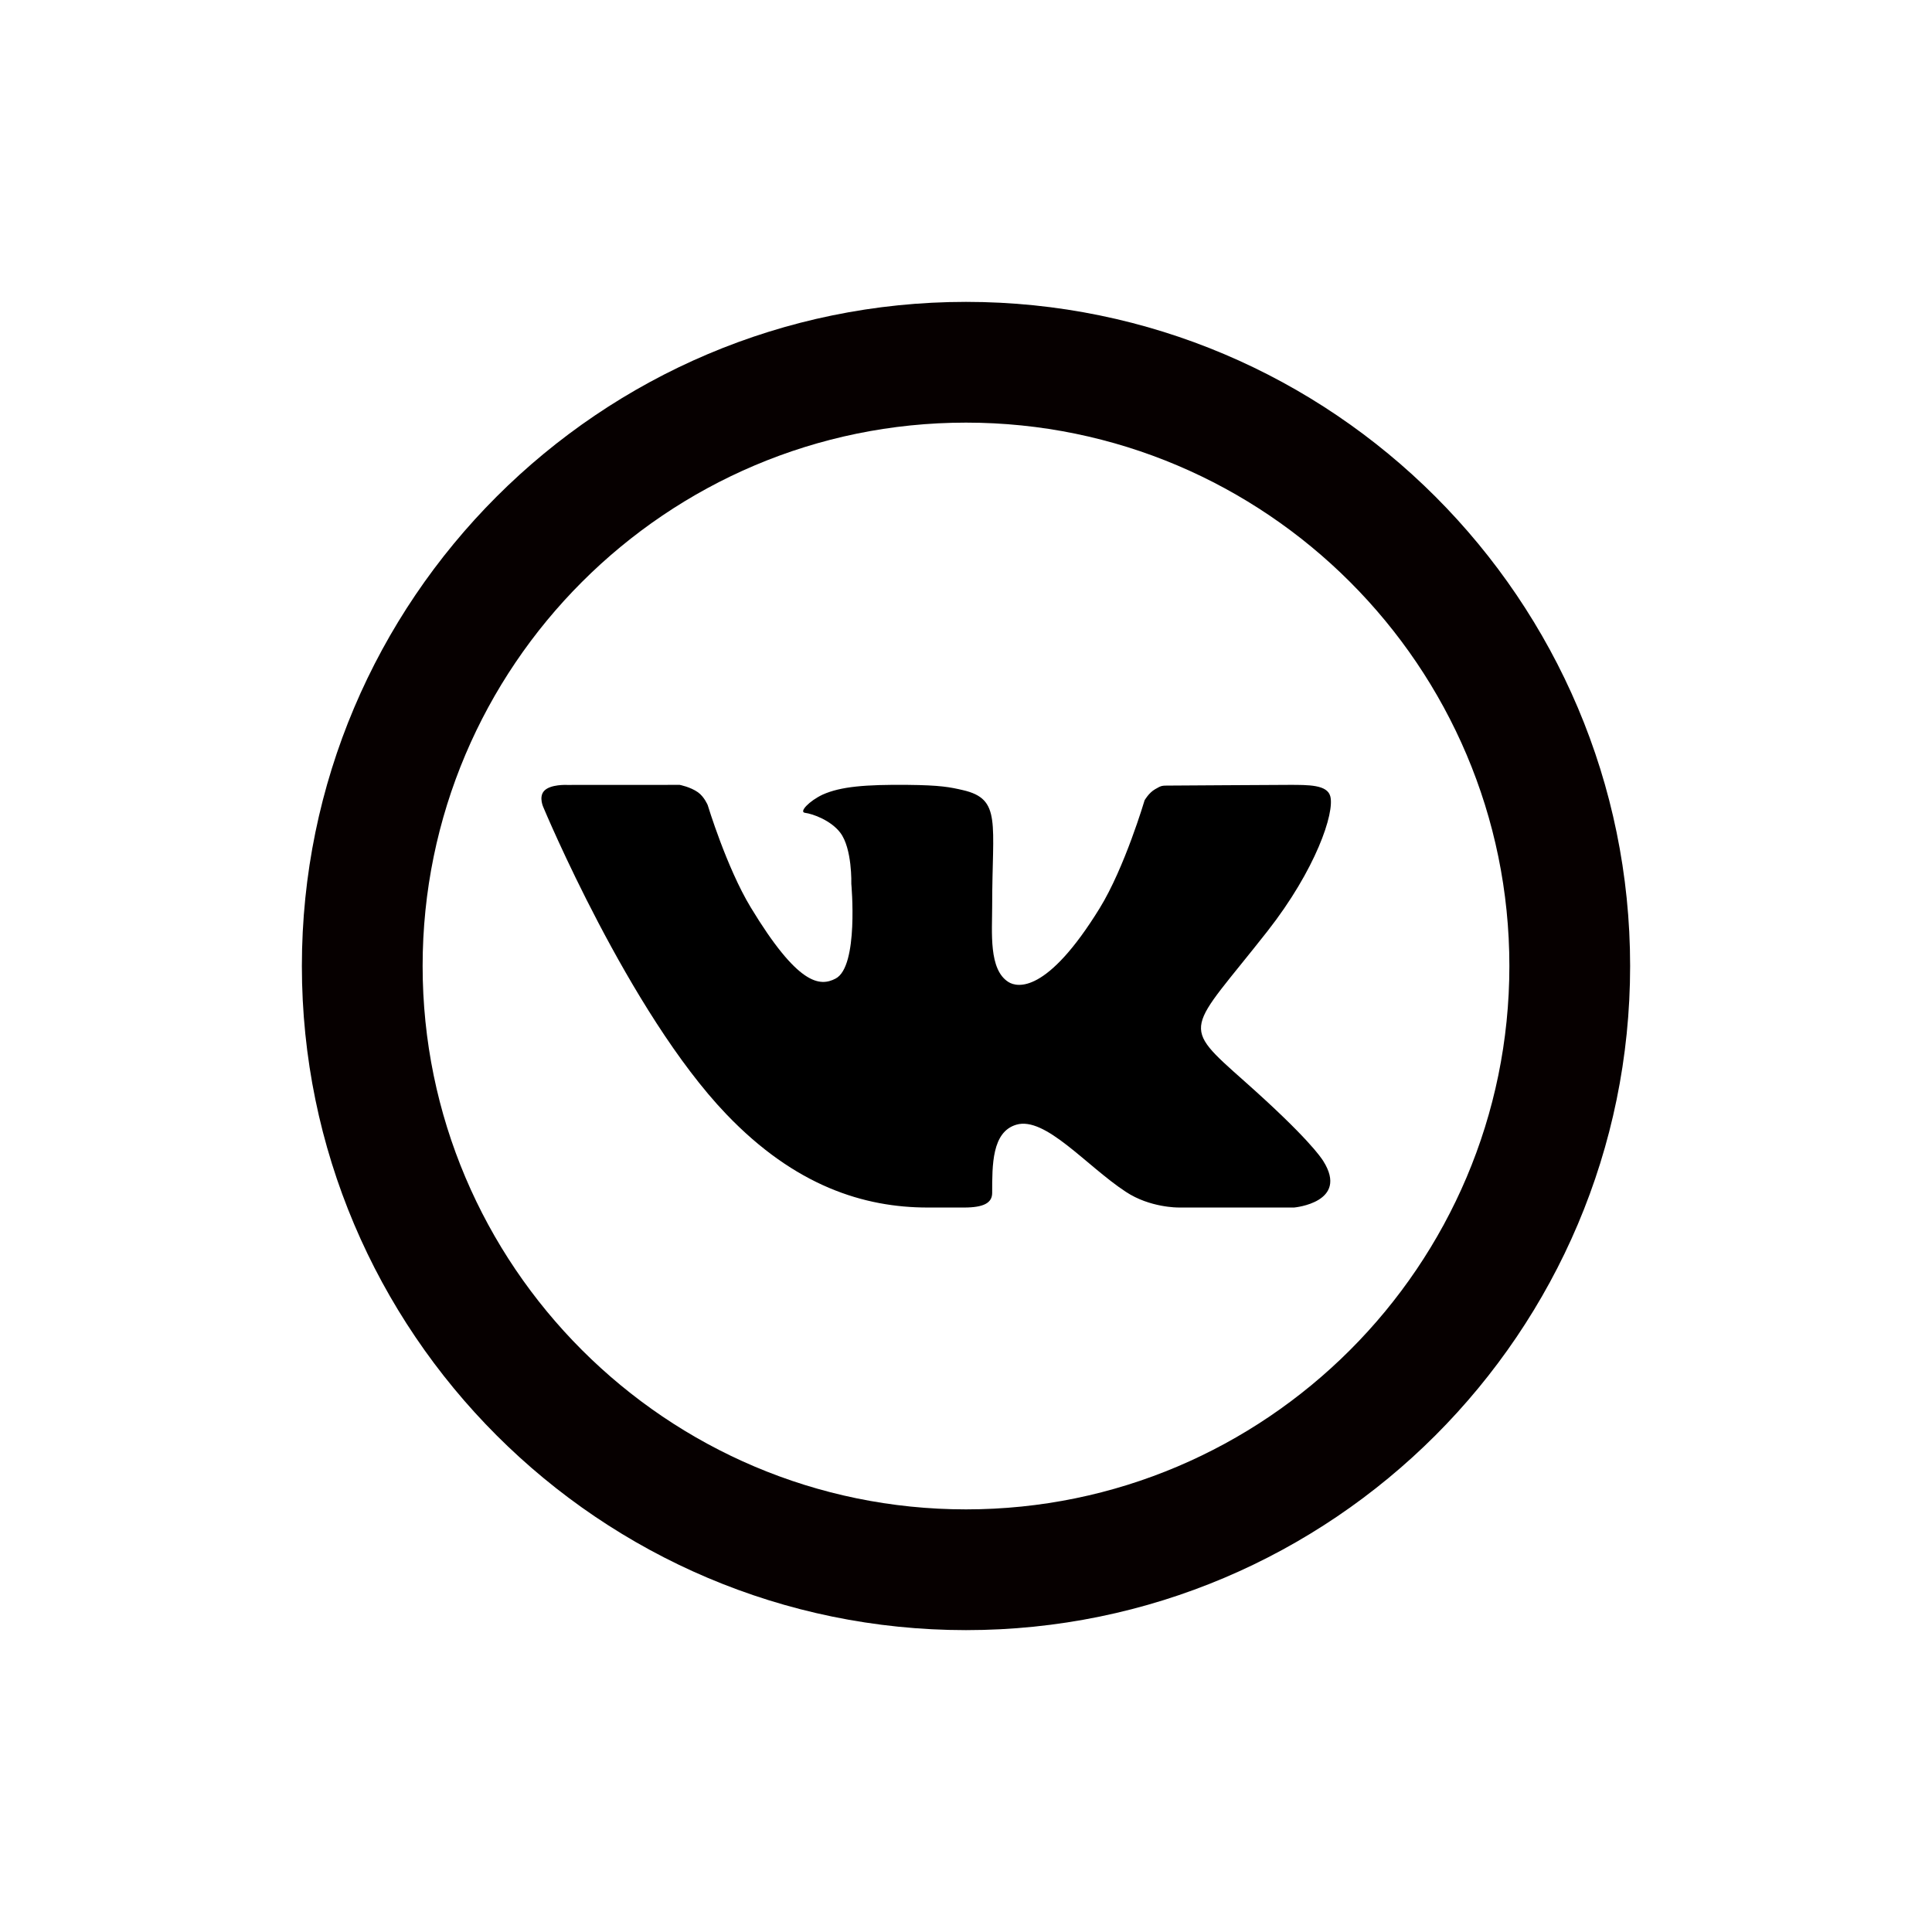 <?xml version="1.0" encoding="UTF-8"?> <svg xmlns="http://www.w3.org/2000/svg" viewBox="0 0 64 64" width="48px" height="48px"><path d="M41.242,35.833c2.088,1.854,2.522,2.515,2.593,2.628C44.7,39.833,42.876,40,42.876,40H39.03c0,0-0.936,0.01-1.736-0.52 c-1.304-0.854-2.669-2.51-3.63-2.222c-0.805,0.241-0.797,1.329-0.797,2.26c0,0.333-0.286,0.483-0.933,0.483h-1.202 c-2.107,0-4.392-0.709-6.672-3.092c-3.226-3.368-6.055-10.154-6.055-10.154s-0.167-0.342,0.015-0.55 c0.206-0.233,0.767-0.203,0.767-0.203L22.516,26c0,0,0.351,0.066,0.603,0.244c0.208,0.146,0.324,0.424,0.324,0.424 s0.626,2.068,1.424,3.387c1.559,2.574,2.284,2.639,2.813,2.362c0.773-0.401,0.521-3.138,0.521-3.138s0.035-1.175-0.369-1.699 c-0.311-0.405-0.905-0.621-1.165-0.654c-0.21-0.027,0.141-0.395,0.588-0.605c0.597-0.266,1.41-0.334,2.812-0.321 c1.091,0.01,1.406,0.076,1.831,0.174c1.287,0.297,0.969,1.08,0.969,3.829c0,0.881-0.121,2.12,0.543,2.53 c0.286,0.177,1.268,0.394,3.016-2.444c0.83-1.345,1.49-3.578,1.49-3.578s0.136-0.245,0.348-0.367 c0.216-0.124,0.21-0.121,0.507-0.121c0.297,0,3.273-0.023,3.926-0.023c0.652,0,1.265-0.007,1.37,0.375 c0.151,0.55-0.481,2.433-2.085,4.477C39.349,34.207,39.056,33.893,41.242,35.833z"></path><path fill="#060000" d="M32,54c-12.131,0-22-9.869-22-22s9.869-22,22-22s22,9.869,22,22S44.131,54,32,54z M32,14 c-9.925,0-18,8.075-18,18s8.075,18,18,18s18-8.075,18-18S41.925,14,32,14z"></path></svg> 